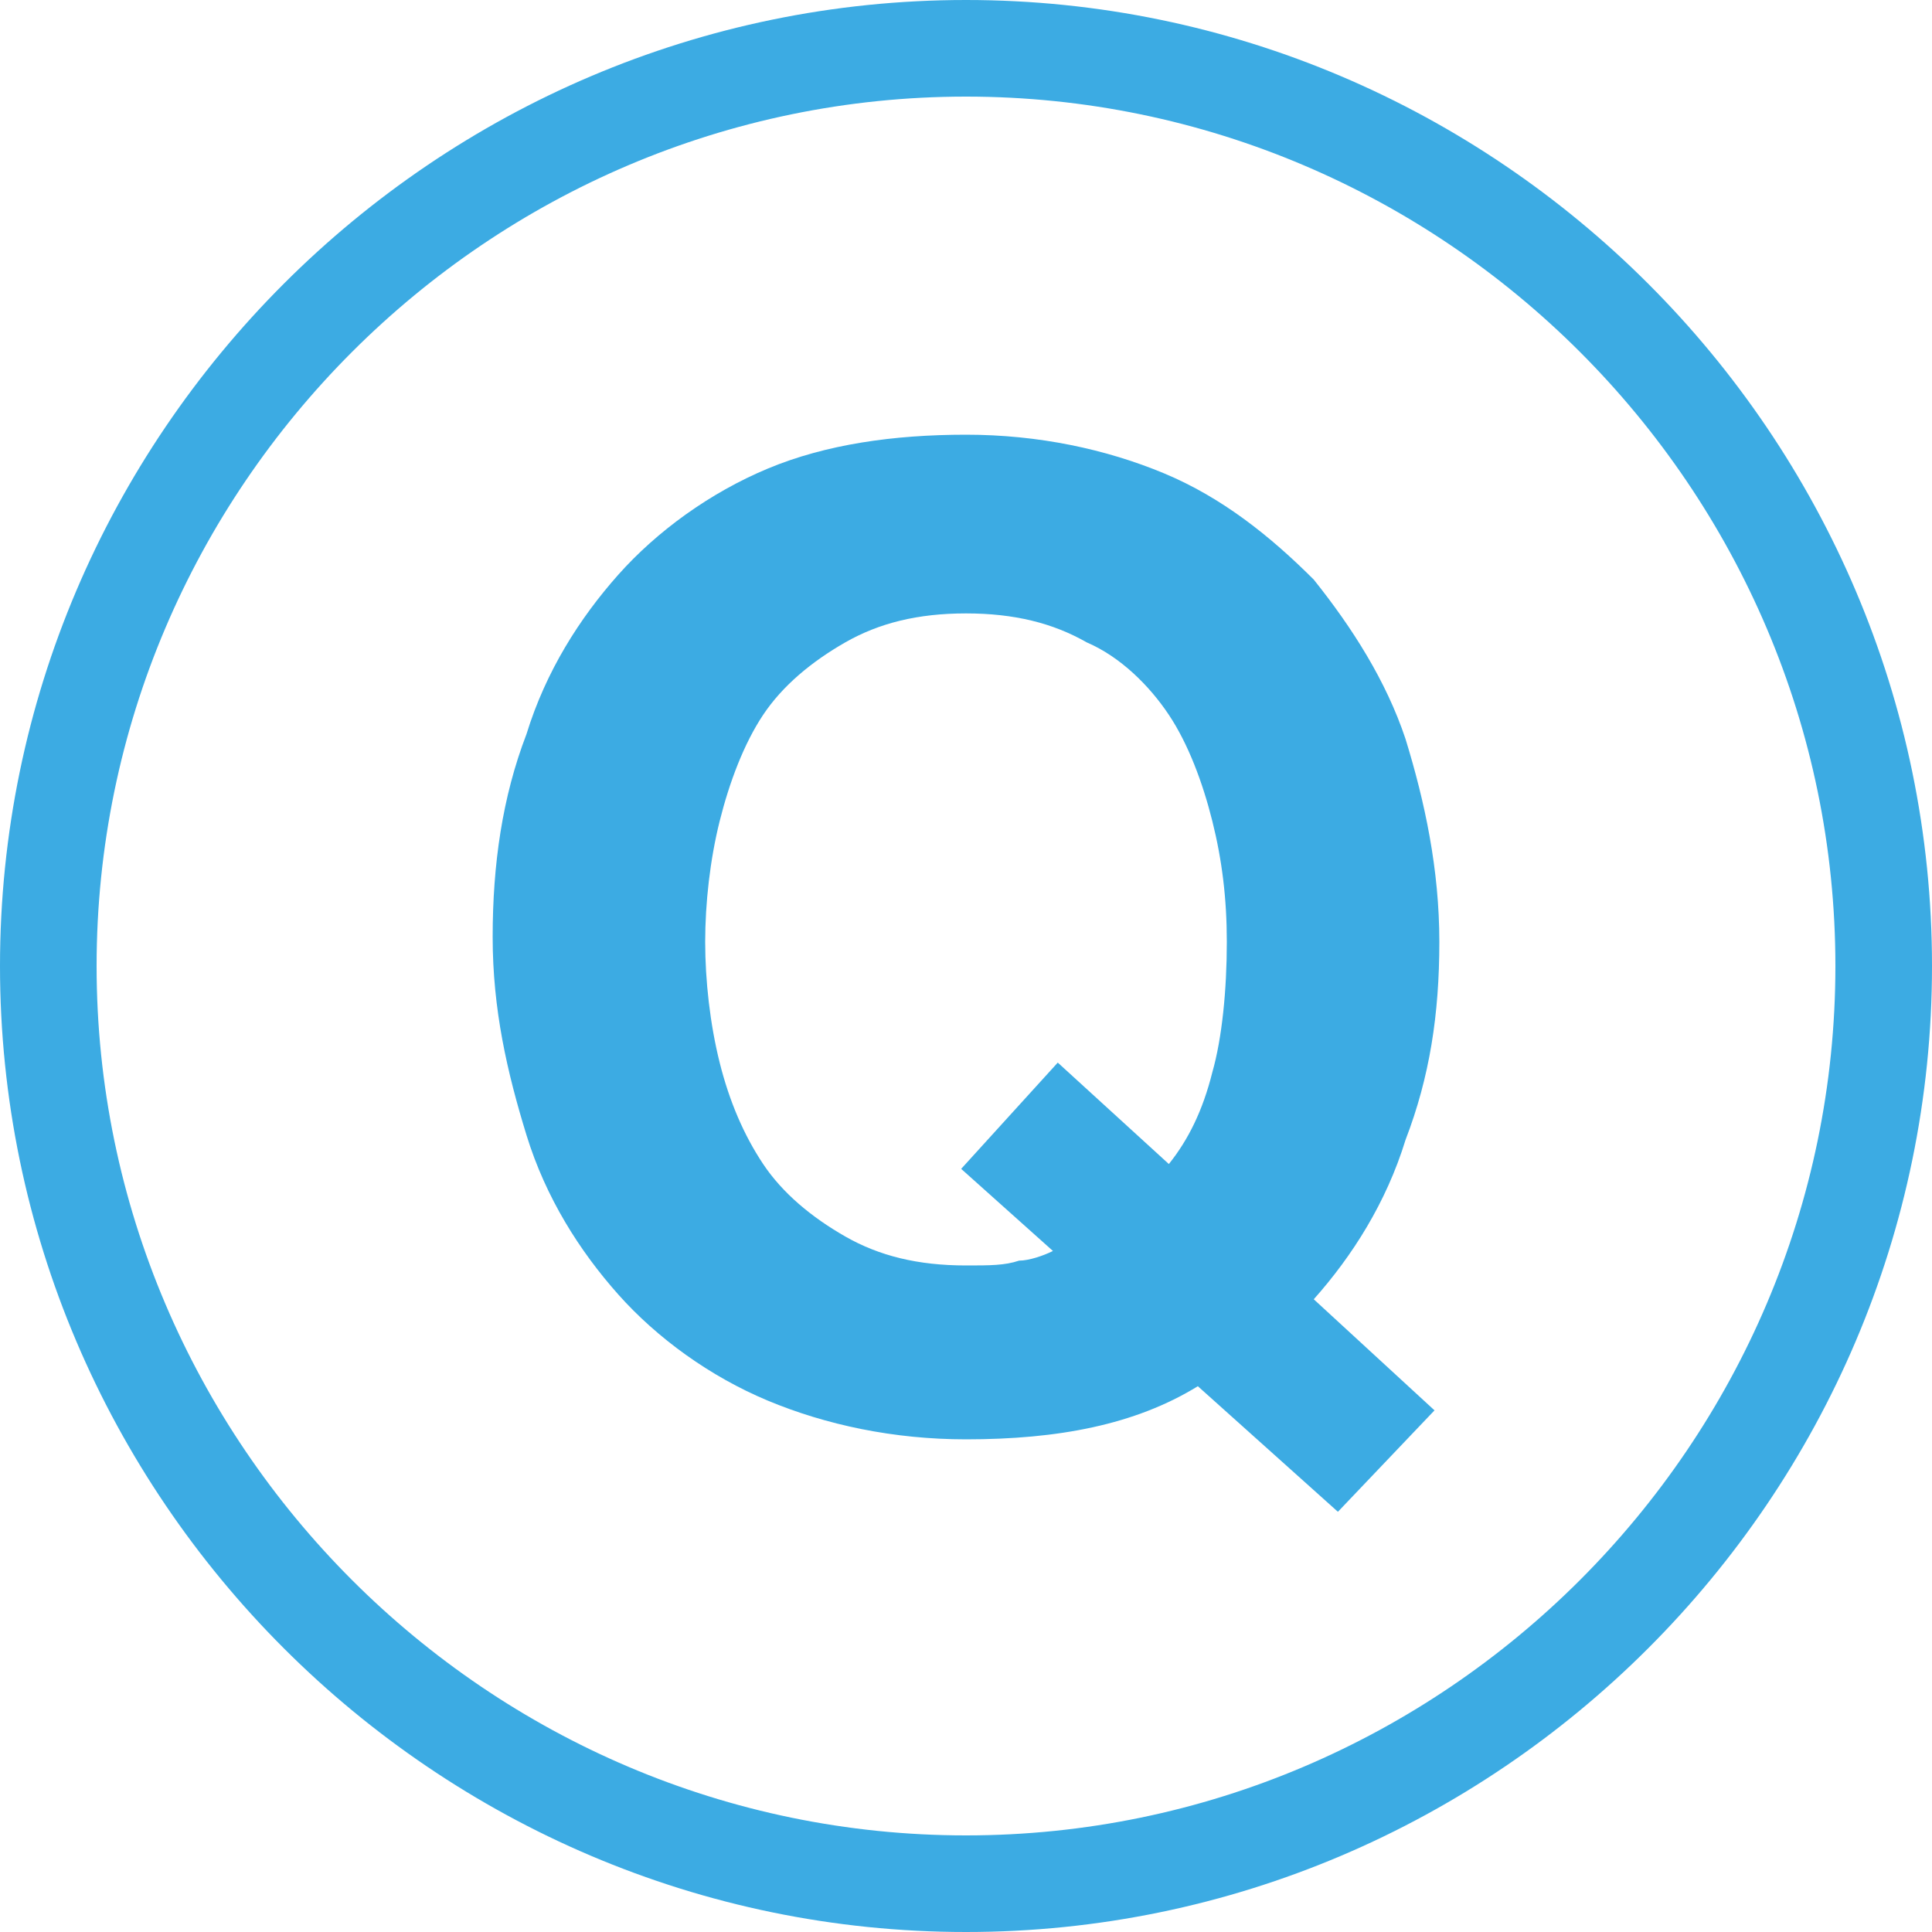 <?xml version="1.0" encoding="utf-8"?>
<!-- Generator: Adobe Illustrator 25.4.8, SVG Export Plug-In . SVG Version: 6.00 Build 0)  -->
<svg version="1.1" id="レイヤー_1" xmlns="http://www.w3.org/2000/svg" xmlns:xlink="http://www.w3.org/1999/xlink" x="0px"
	 y="0px" width="40px" height="40px" viewBox="0 0 40 40" style="enable-background:new 0 0 40 40;" xml:space="preserve">
<style type="text/css">
	.st0{fill:#3CABE3;}
</style>
<g>
	<g>
		<path class="st0" d="M20,2c9.9,0,18,8.1,18,18s-8.1,18-18,18S2,29.9,2,20S10.1,2,20,2 M20,0C9,0,0,9,0,20s9,20,20,20s20-9,20-20
			S31,0,20,0L20,0z"/>
	</g>
	<g>
		<g>
			<path class="st0" d="M24.8,28.7c-1.3,0.8-2.9,1.1-4.8,1.1c-1.5,0-2.9-0.3-4.1-0.8c-1.2-0.5-2.3-1.3-3.1-2.2
				c-0.8-0.9-1.5-2-1.9-3.3c-0.4-1.3-0.7-2.6-0.7-4.1c0-1.5,0.2-2.9,0.7-4.2c0.4-1.3,1.1-2.4,1.9-3.3s1.9-1.7,3.1-2.2S18.5,9,20,9
				c1.5,0,2.9,0.3,4.1,0.8c1.2,0.5,2.2,1.3,3.1,2.2c0.8,1,1.5,2.1,1.9,3.3c0.4,1.3,0.7,2.7,0.7,4.2c0,1.5-0.2,2.8-0.7,4.1
				c-0.4,1.3-1.1,2.4-1.9,3.3l2.5,2.3l-2,2.1L24.8,28.7z M24.2,24.1c0.4-0.5,0.7-1.1,0.9-1.9c0.2-0.7,0.3-1.7,0.3-2.7
				c0-0.9-0.1-1.7-0.3-2.5c-0.2-0.8-0.5-1.6-0.9-2.2c-0.4-0.6-1-1.2-1.7-1.5c-0.7-0.4-1.5-0.6-2.5-0.6s-1.8,0.2-2.5,0.6
				c-0.7,0.4-1.3,0.9-1.7,1.5c-0.4,0.6-0.7,1.4-0.9,2.2c-0.2,0.8-0.3,1.7-0.3,2.5c0,0.8,0.1,1.7,0.3,2.5s0.5,1.5,0.9,2.1
				s1,1.1,1.7,1.5c0.7,0.4,1.5,0.6,2.5,0.6c0.5,0,0.8,0,1.1-0.1c0.2,0,0.5-0.1,0.7-0.2l-1.9-1.7l2-2.2L24.2,24.1z"/>
		</g>
	</g>
</g>
</svg>
